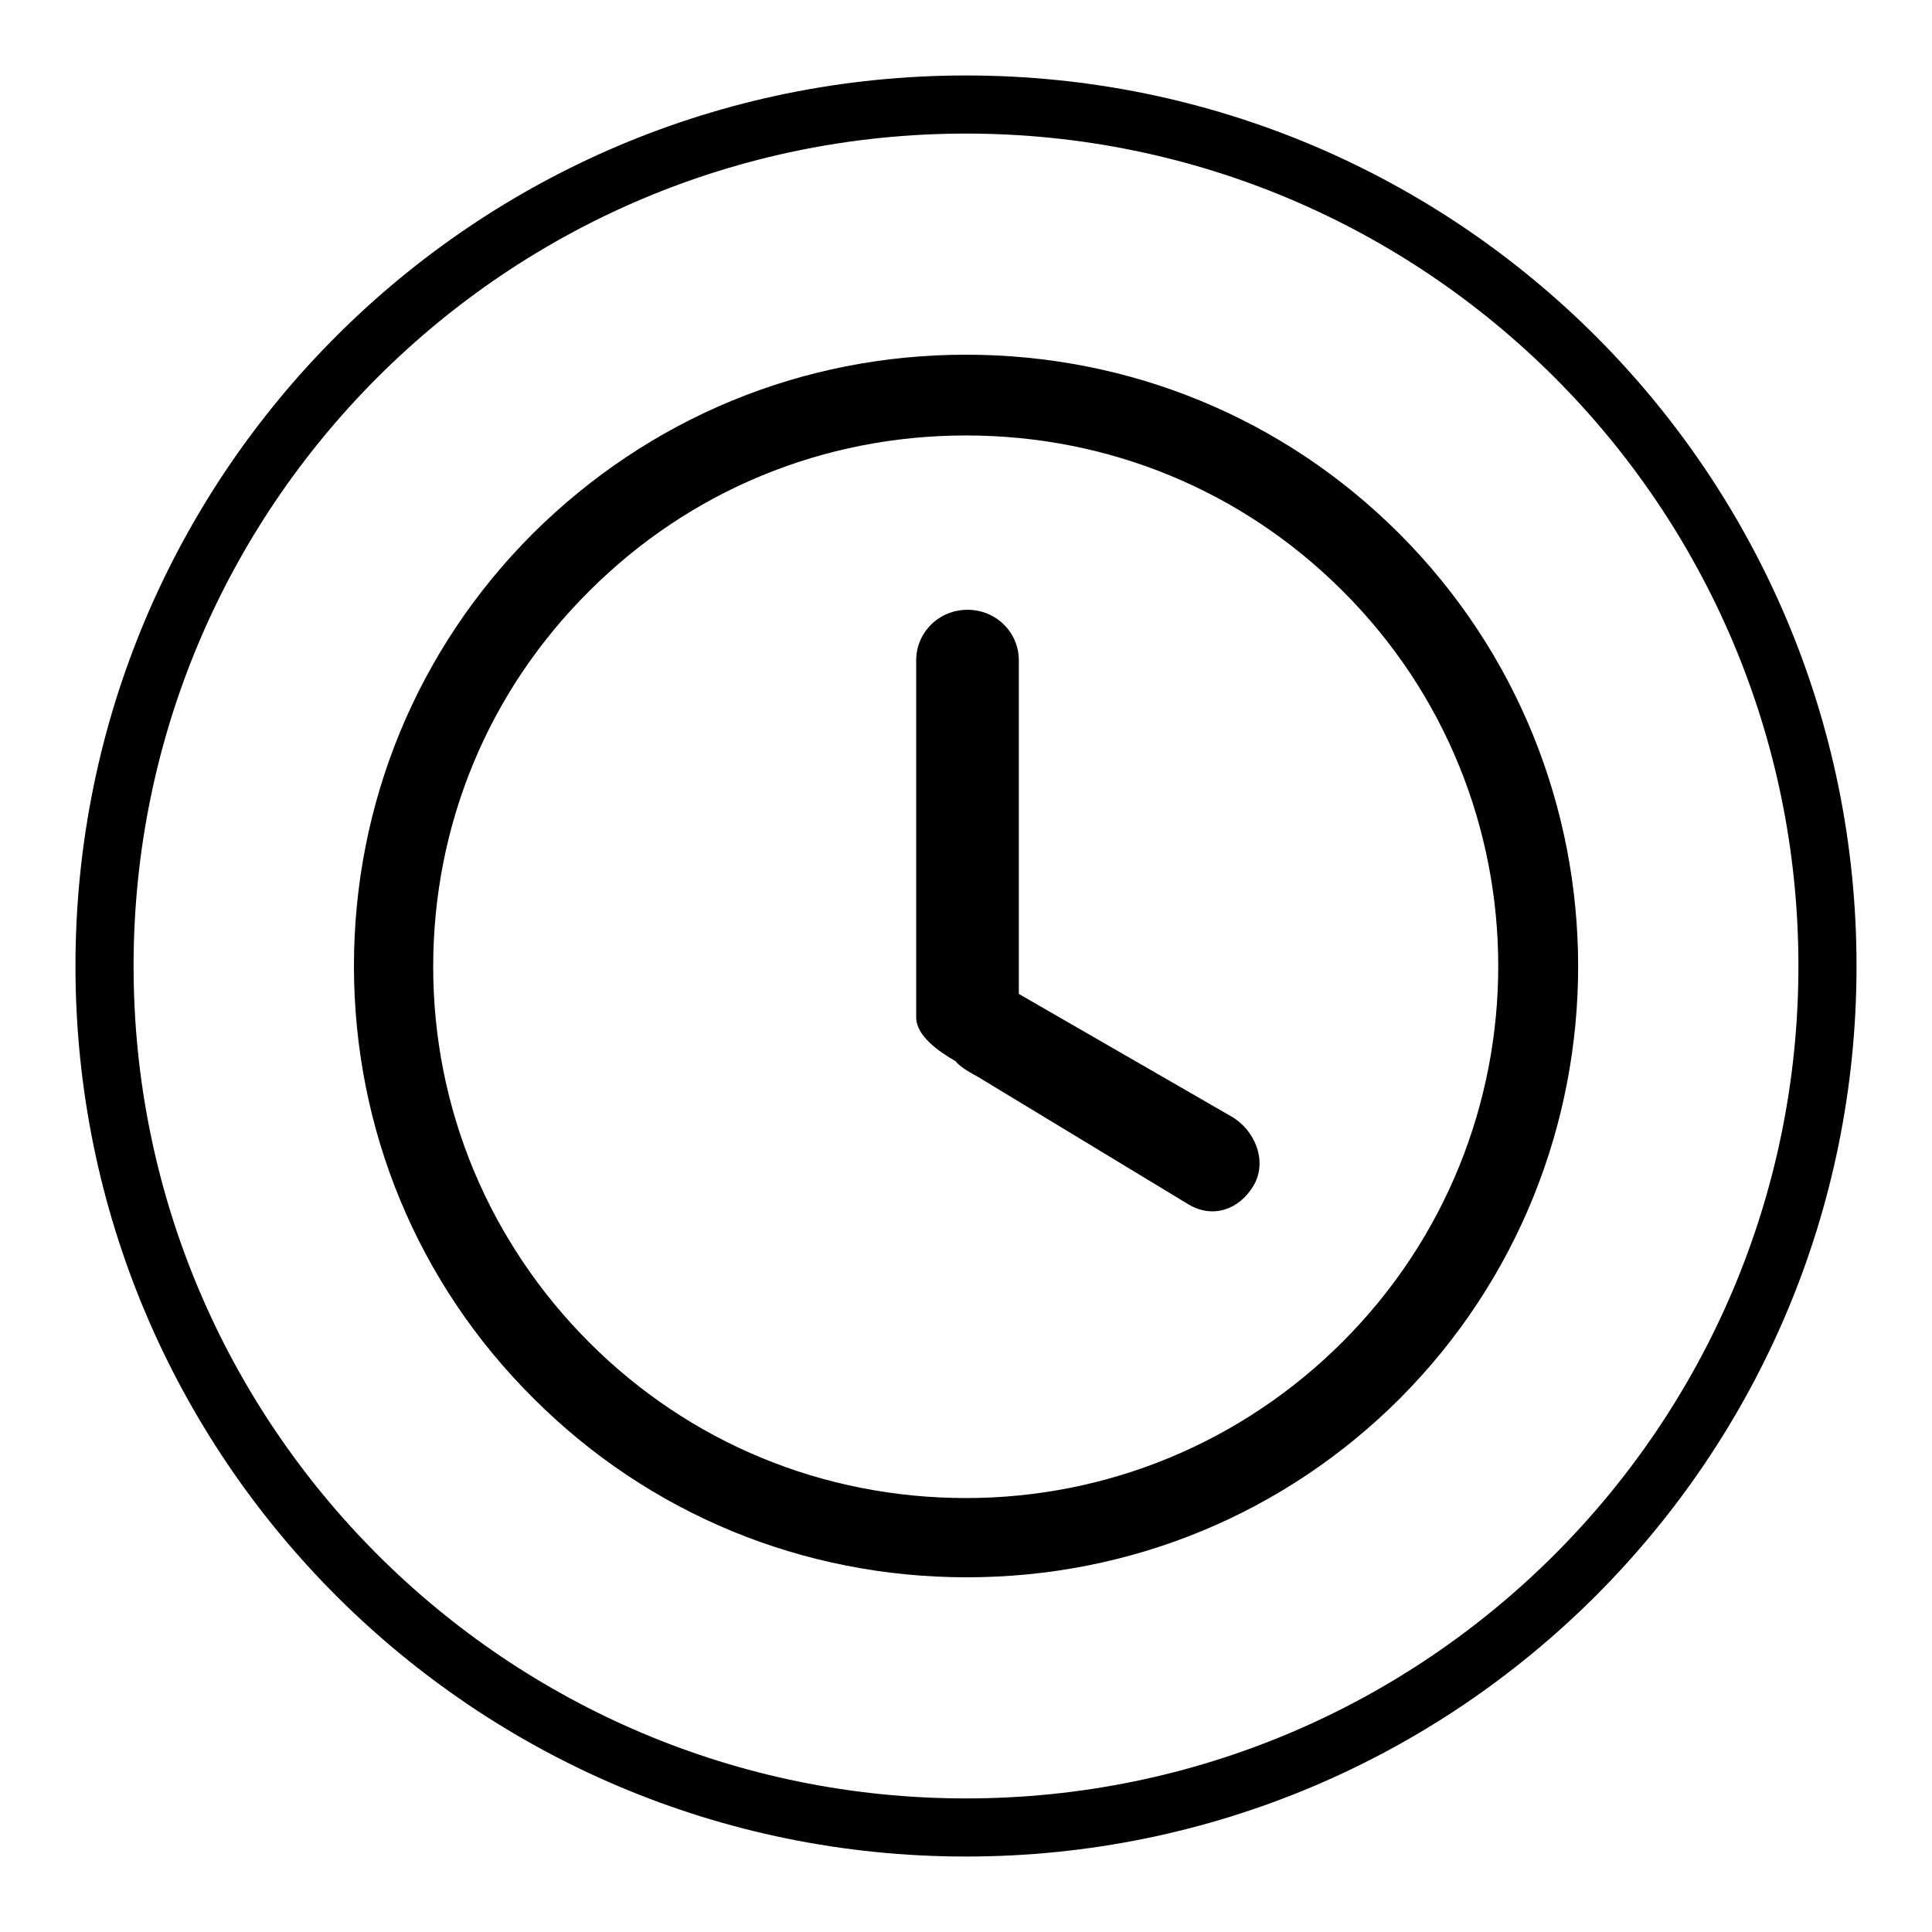 <?xml version="1.0" encoding="utf-8"?>
<!-- Svg Vector Icons : http://www.onlinewebfonts.com/icon -->
<!DOCTYPE svg PUBLIC "-//W3C//DTD SVG 1.1//EN" "http://www.w3.org/Graphics/SVG/1.1/DTD/svg11.dtd">
<svg version="1.1" xmlns="http://www.w3.org/2000/svg" xmlns:xlink="http://www.w3.org/1999/xlink" x="0px" y="0px" viewBox="0 0 256 256" enable-background="new 0 0 256 256" xml:space="preserve">
<g><g><path fill="#000000" d="M163.1,147.9L135,131.7V87.5c0-3.7-3-6.7-6.8-6.7s-6.8,3-6.8,6.7v47.3c0,2.5,3.1,4.6,5.2,5.8c0.6,0.8,2.1,1.6,3,2.1l27.9,16.9c3.2,1.9,6.7,0.7,8.6-2.5C168,153.9,166.3,149.7,163.1,147.9z"/><path fill="#000000" d="M185.4,70.7C170.1,55.4,149.7,47,128,47c-21.7,0-42,8.4-57.4,23.7C55.3,86,46.9,106.4,46.9,128c0,21.6,8.4,42,23.8,57.3c15.3,15.3,35.7,23.7,57.4,23.7c21.7,0,42.1-8.4,57.4-23.7C217,153.7,217,102.3,185.4,70.7z M177.9,177.8c-13.3,13.3-31.1,20.7-49.9,20.7c-18.9,0-36.6-7.3-49.9-20.6c-13.3-13.3-20.7-31-20.7-49.8c0-18.8,7.3-36.5,20.7-49.8c13.3-13.3,31-20.6,49.9-20.6c18.9,0,36.6,7.3,49.9,20.6C205.4,105.7,205.4,150.3,177.9,177.8z"/><path fill="#000000" d="M128,10C62.8,10,10,62.8,10,128c0,65.2,52.8,118,118,118c65.2,0,118-52.8,118-118C246,62.8,193.2,10,128,10z M128,238.3c-60.9,0-110.3-49.4-110.3-110.3C17.7,67.1,67.1,17.7,128,17.7c60.9,0,110.3,49.4,110.3,110.3C238.3,188.9,188.9,238.3,128,238.3z"/></g></g>
</svg>